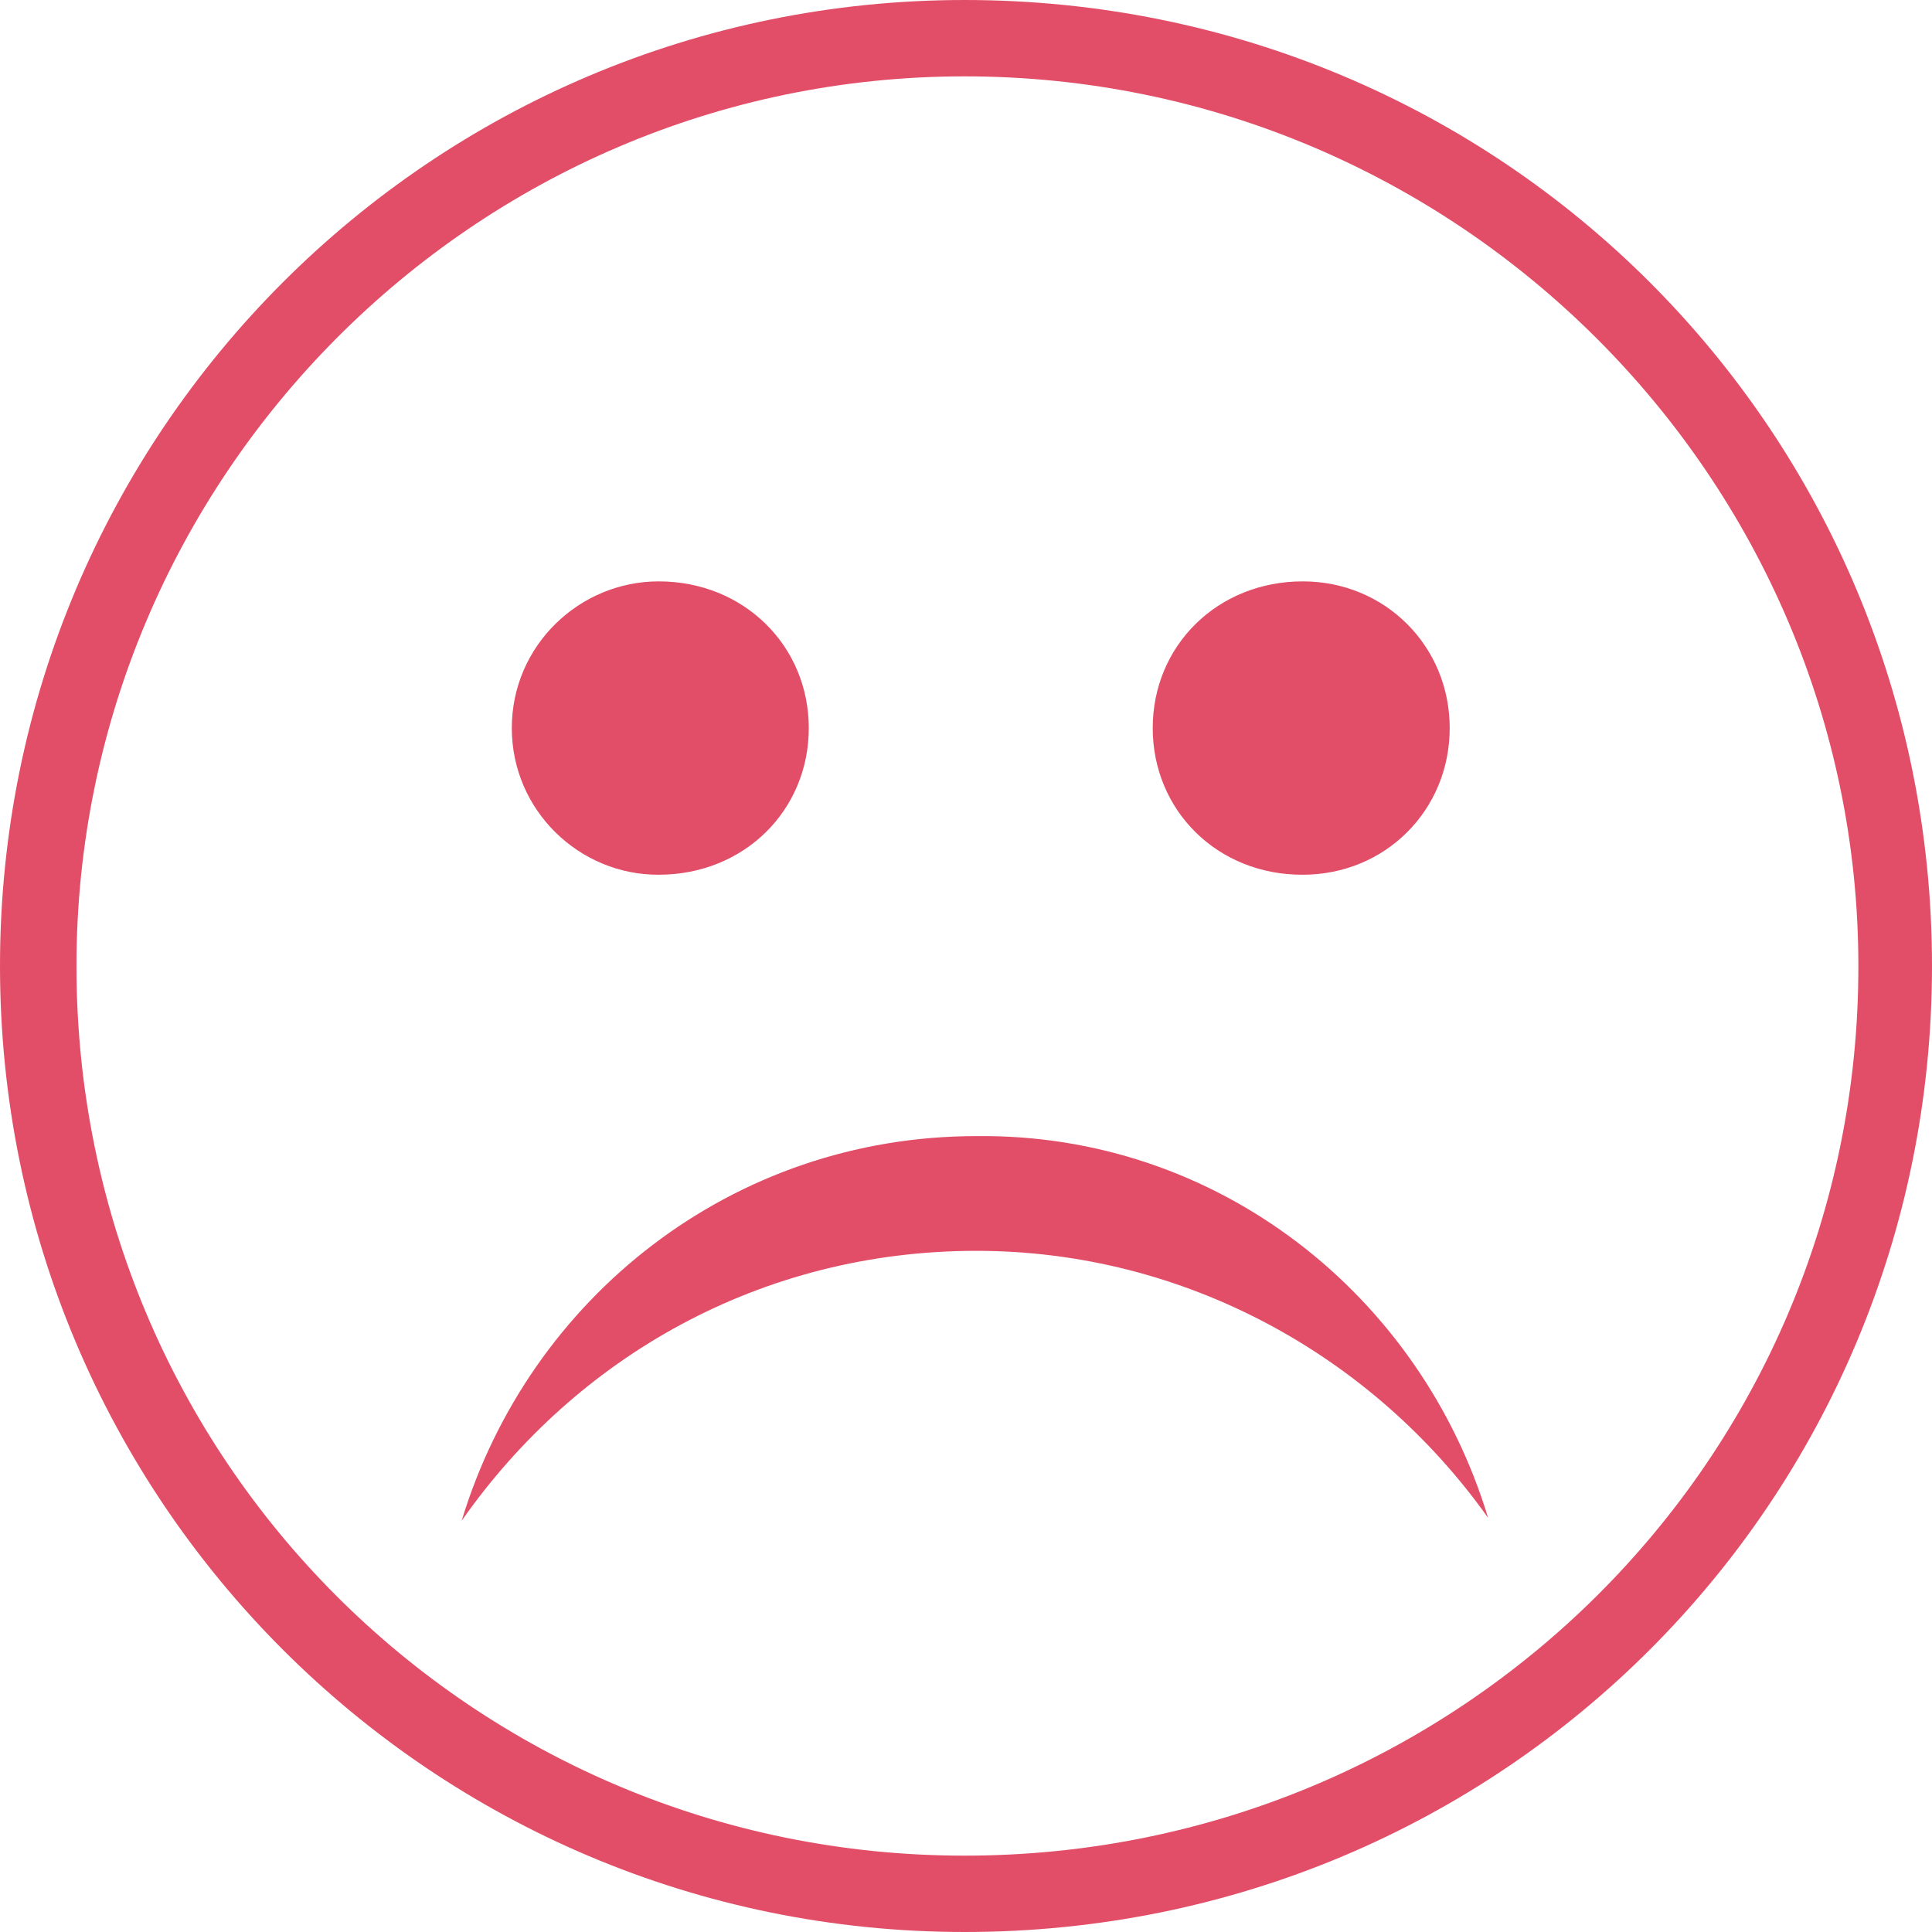 <svg xmlns="http://www.w3.org/2000/svg" fill="none" class="smiley" viewBox="0 0 210 210"><path fill="#E24E67" d="M104.845 0C46.972 0 0 46.903 0 105s46.972 105 104.845 105C163.338 210 210 163.097 210 105S163.338 0 104.845 0Zm0 201.7c-53.389 0-96.533-43.081-96.533-96.7 0-52.963 43.144-96.7 96.533-96.7 53.699 0 97.152 43.737 97.152 96.7.039 53.619-43.453 96.7-97.152 96.7ZM55.631 79.136c0-8.956 7.346-15.943 15.967-15.943 9.278 0 16.314 7.026 16.314 15.943 0 8.956-7.036 15.943-16.314 15.943-8.621.039-15.967-6.987-15.967-15.943Zm69.665 0c0-8.956 7.036-15.943 16.315-15.943 8.93 0 15.966 7.026 15.966 15.943 0 8.956-7.036 15.943-15.966 15.943-9.279.039-16.315-6.987-16.315-15.943Zm36.457 85.853c-12.449-17.564-32.939-29.029-55.632-29.029-23.35 0-43.453 11.503-55.94 29.338 7.345-24.243 29.42-41.807 55.94-41.807 26.211-.309 48.286 17.255 55.632 41.498Z"/></svg>